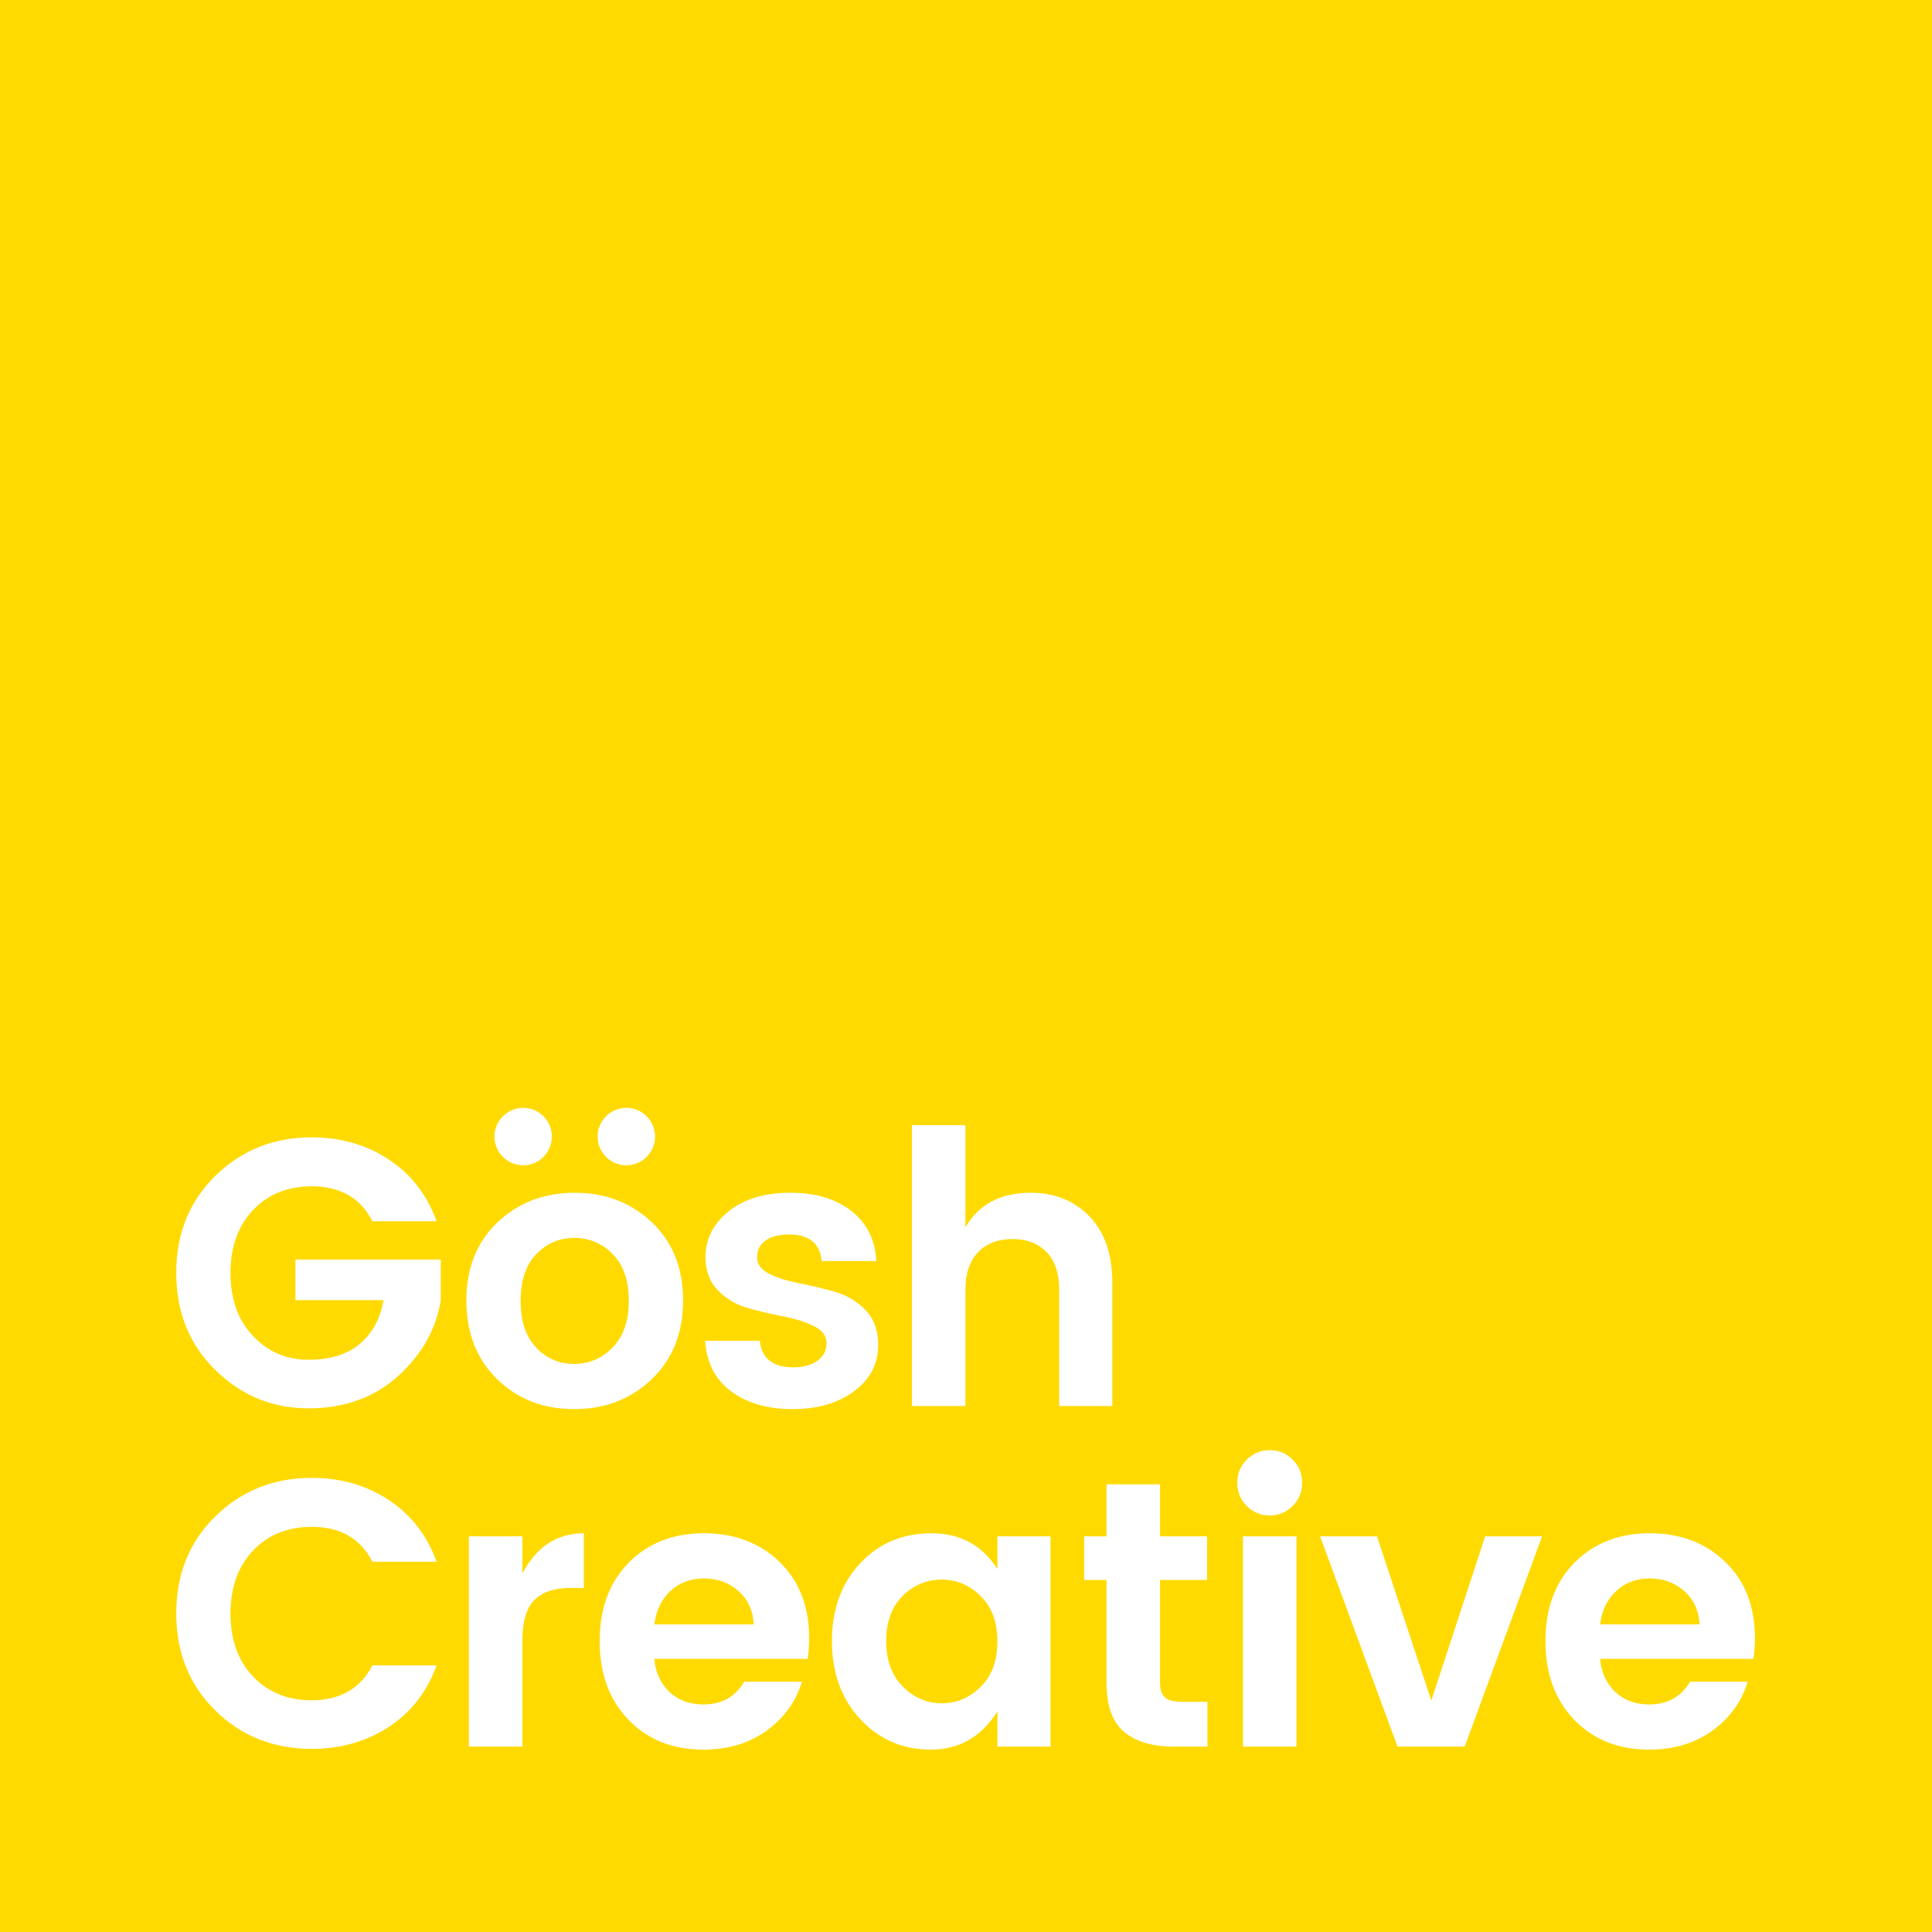 <?xml version="1.0" encoding="utf-8"?>
<!-- Generator: Adobe Illustrator 21.0.0, SVG Export Plug-In . SVG Version: 6.00 Build 0)  -->
<svg version="1.0" id="Layer_1" xmlns="http://www.w3.org/2000/svg" xmlns:xlink="http://www.w3.org/1999/xlink" x="0px" y="0px"
	 viewBox="0 0 146.901 146.901" enable-background="new 0 0 146.901 146.901" xml:space="preserve">
<g>
	<path fill="#FFDA00" d="M0,0v146.901h146.901V0H0z M61.896,100.835c-0.635-0.316-1.405-0.562-2.309-0.735
		c-0.905-0.173-1.803-0.385-2.698-0.636c-0.895-0.249-1.659-0.696-2.294-1.342c-0.635-0.643-0.952-1.486-0.952-2.524
		c0-1.386,0.586-2.55,1.76-3.492c1.174-0.942,2.732-1.414,4.675-1.414s3.501,0.466,4.675,1.399c1.173,0.934,1.799,2.199,1.876,3.795
		h-4.156c-0.115-1.346-0.943-2.02-2.482-2.02c-0.769,0-1.366,0.154-1.789,0.461c-0.424,0.309-0.635,0.732-0.635,1.271
		c0,0.539,0.317,0.962,0.952,1.27s1.405,0.548,2.309,0.722c0.904,0.172,1.803,0.389,2.698,0.649c0.894,0.26,1.659,0.722,2.294,1.386
		c0.635,0.663,0.952,1.543,0.952,2.64c0,1.444-0.611,2.617-1.833,3.521c-1.222,0.904-2.78,1.357-4.675,1.357
		c-1.896,0-3.449-0.447-4.661-1.342c-1.213-0.896-1.876-2.18-1.992-3.854h4.156c0.153,1.348,1.01,2.021,2.568,2.021
		c0.75,0,1.356-0.169,1.818-0.505c0.462-0.337,0.692-0.779,0.695-1.329C62.848,101.586,62.531,101.153,61.896,100.835z
		 M47.623,84.237c1.206,0,2.184,0.978,2.184,2.184c0,1.206-0.978,2.184-2.184,2.184s-2.184-0.978-2.184-2.184
		C45.439,85.215,46.417,84.237,47.623,84.237z M39.779,84.237c1.206,0,2.184,0.978,2.184,2.184c0,1.206-0.978,2.184-2.184,2.184
		s-2.184-0.978-2.184-2.184C37.595,85.215,38.573,84.237,39.779,84.237z M19.244,127.479c1.144,1.202,2.63,1.803,4.458,1.803
		c2.155,0,3.695-0.884,4.618-2.654h4.877c-0.731,2.019-1.947,3.584-3.65,4.689c-1.702,1.106-3.651,1.66-5.844,1.66
		c-2.905,0-5.349-0.973-7.33-2.916c-1.981-1.943-2.972-4.405-2.972-7.387c0-2.983,0.996-5.446,2.987-7.389s4.429-2.914,7.315-2.914
		c2.193,0,4.141,0.558,5.844,1.674c1.702,1.115,2.919,2.683,3.65,4.703H28.32c-0.905-1.769-2.444-2.654-4.618-2.654
		c-1.828,0-3.314,0.601-4.458,1.803c-1.145,1.203-1.717,2.8-1.717,4.791C17.527,124.68,18.099,126.277,19.244,127.479z
		 M33.514,98.859c-0.346,2.194-1.424,4.112-3.232,5.758c-1.808,1.645-4.083,2.467-6.825,2.467s-5.104-0.971-7.085-2.914
		c-1.981-1.944-2.972-4.407-2.972-7.389s0.996-5.444,2.987-7.387c1.991-1.943,4.429-2.916,7.315-2.916
		c2.193,0,4.141,0.559,5.844,1.674c1.702,1.117,2.919,2.684,3.65,4.705h-4.877c-0.905-1.77-2.444-2.656-4.618-2.656
		c-1.827,0-3.314,0.602-4.458,1.805c-1.145,1.202-1.717,2.799-1.717,4.79c0,1.991,0.572,3.589,1.717,4.791
		c1.144,1.202,2.548,1.804,4.213,1.804c1.664,0,2.973-0.409,3.925-1.227c0.952-0.819,1.544-1.92,1.775-3.305h-6.695v-3.088h11.053
		V98.859z M37.827,92.944c1.578-1.5,3.535-2.251,5.873-2.251c2.338,0,4.295,0.751,5.873,2.251c1.577,1.501,2.367,3.482,2.367,5.945
		c0,2.463-0.794,4.454-2.381,5.974c-1.588,1.52-3.555,2.28-5.902,2.28c-2.348,0-4.3-0.76-5.859-2.28
		c-1.558-1.52-2.337-3.511-2.337-5.974C35.461,96.426,36.249,94.445,37.827,92.944z M44.393,120.741h-1.01
		c-1.212,0-2.126,0.303-2.741,0.908c-0.616,0.607-0.924,1.651-0.924,3.131v8.023h-4.069v-15.988h4.069v2.828
		c1.077-2.04,2.636-3.059,4.675-3.058V120.741z M61.41,126.136H49.751c0.095,1.039,0.48,1.875,1.154,2.51
		c0.672,0.635,1.529,0.953,2.568,0.953c1.405,0,2.443-0.577,3.117-1.732h4.387c-0.462,1.521-1.356,2.762-2.684,3.724
		c-1.327,0.962-2.934,1.442-4.819,1.442c-2.328,0-4.224-0.754-5.685-2.266c-1.462-1.509-2.193-3.506-2.193-5.988
		c0-2.48,0.736-4.467,2.208-5.959c1.472-1.49,3.377-2.236,5.714-2.236c2.338,0,4.257,0.726,5.757,2.178
		c1.501,1.453,2.251,3.391,2.251,5.815C61.526,125.136,61.487,125.656,61.41,126.136z M79.878,132.803h-4.039v-2.684
		c-1.213,1.943-2.897,2.914-5.051,2.914c-2.155,0-3.949-0.773-5.382-2.322c-1.434-1.549-2.15-3.526-2.15-5.932
		c0-2.404,0.711-4.371,2.135-5.9c1.424-1.53,3.233-2.295,5.426-2.295s3.867,0.904,5.022,2.713v-2.482h4.039V132.803z M79.583,95.208
		c-0.635-0.664-1.5-0.996-2.597-0.996c-1.096,0-1.967,0.332-2.612,0.996c-0.645,0.664-0.967,1.621-0.967,2.871v8.831h-4.068V85.555
		h4.068v7.763c1.02-1.75,2.674-2.626,4.965-2.626c1.827,0,3.319,0.602,4.473,1.804c1.154,1.203,1.731,2.871,1.731,5.007v9.407h-4.04
		v-8.831C80.536,96.829,80.219,95.872,79.583,95.208z M91.811,132.803h-2.568c-1.635,0-2.896-0.375-3.781-1.125
		c-0.885-0.751-1.327-1.993-1.327-3.723v-7.821h-1.702v-3.319h1.702v-3.953h4.069v3.953h3.578v3.319h-3.578v7.821
		c0,0.519,0.125,0.889,0.375,1.11c0.25,0.222,0.683,0.332,1.298,0.333h1.934V132.803z M98.579,132.802h-4.07v-15.988h4.07V132.802z
		 M98.29,114.507c-0.48,0.482-1.062,0.722-1.746,0.722s-1.266-0.241-1.746-0.722c-0.481-0.481-0.721-1.068-0.721-1.76
		c0-0.694,0.241-1.28,0.721-1.761c0.48-0.481,1.062-0.722,1.746-0.722c0.683,0,1.265,0.241,1.746,0.722
		c0.481,0.482,0.721,1.068,0.721,1.761S98.77,114.027,98.29,114.507z M111.368,132.803h-5.107l-5.887-15.989h4.328l4.127,12.496
		l4.098-12.496h4.328L111.368,132.803z M133.323,126.136h-11.658c0.095,1.039,0.48,1.875,1.154,2.51
		c0.673,0.635,1.529,0.953,2.568,0.953c1.404,0,2.443-0.577,3.117-1.732h4.387c-0.463,1.521-1.358,2.762-2.686,3.724
		c-1.326,0.962-2.933,1.442-4.818,1.442c-2.329,0-4.223-0.754-5.686-2.266c-1.463-1.509-2.193-3.506-2.193-5.988
		c0-2.48,0.736-4.467,2.209-5.959c1.471-1.49,3.375-2.236,5.713-2.236s4.258,0.727,5.758,2.179c1.5,1.453,2.25,3.391,2.25,5.815
		C133.438,125.137,133.401,125.656,133.323,126.136z"/>
	<path fill="#FFDA00" d="M71.595,120.105c-1.135,0-2.121,0.413-2.958,1.24c-0.837,0.829-1.255,1.973-1.255,3.434
		c0,1.463,0.423,2.617,1.27,3.464c0.846,0.847,1.833,1.27,2.958,1.27s2.111-0.419,2.958-1.255c0.847-0.838,1.271-1.987,1.271-3.45
		c0-1.461-0.424-2.611-1.271-3.448C73.721,120.523,72.731,120.105,71.595,120.105z"/>
	<path fill="#FFDA00" d="M43.656,103.708c1.134,0,2.111-0.419,2.929-1.255c0.818-0.838,1.227-2.022,1.227-3.551
		c0-1.529-0.404-2.707-1.212-3.535c-0.808-0.826-1.785-1.24-2.929-1.24c-1.145,0-2.111,0.414-2.9,1.24
		c-0.789,0.828-1.183,2.012-1.184,3.55c0,1.54,0.394,2.723,1.183,3.55C41.559,103.295,42.521,103.708,43.656,103.708z"/>
	<path fill="#FFDA00" d="M125.447,120.018c-1.022,0-1.873,0.318-2.555,0.953c-0.684,0.635-1.092,1.481-1.227,2.539h7.561
		c-0.057-1.058-0.447-1.904-1.168-2.539C127.336,120.336,126.465,120.018,125.447,120.018z"/>
	<path fill="#FFDA00" d="M53.533,120.018c-1.02,0-1.871,0.318-2.554,0.953c-0.683,0.635-1.092,1.481-1.226,2.539h7.56
		c-0.057-1.058-0.447-1.904-1.168-2.539C55.423,120.336,54.553,120.018,53.533,120.018z"/>
</g>
</svg>
